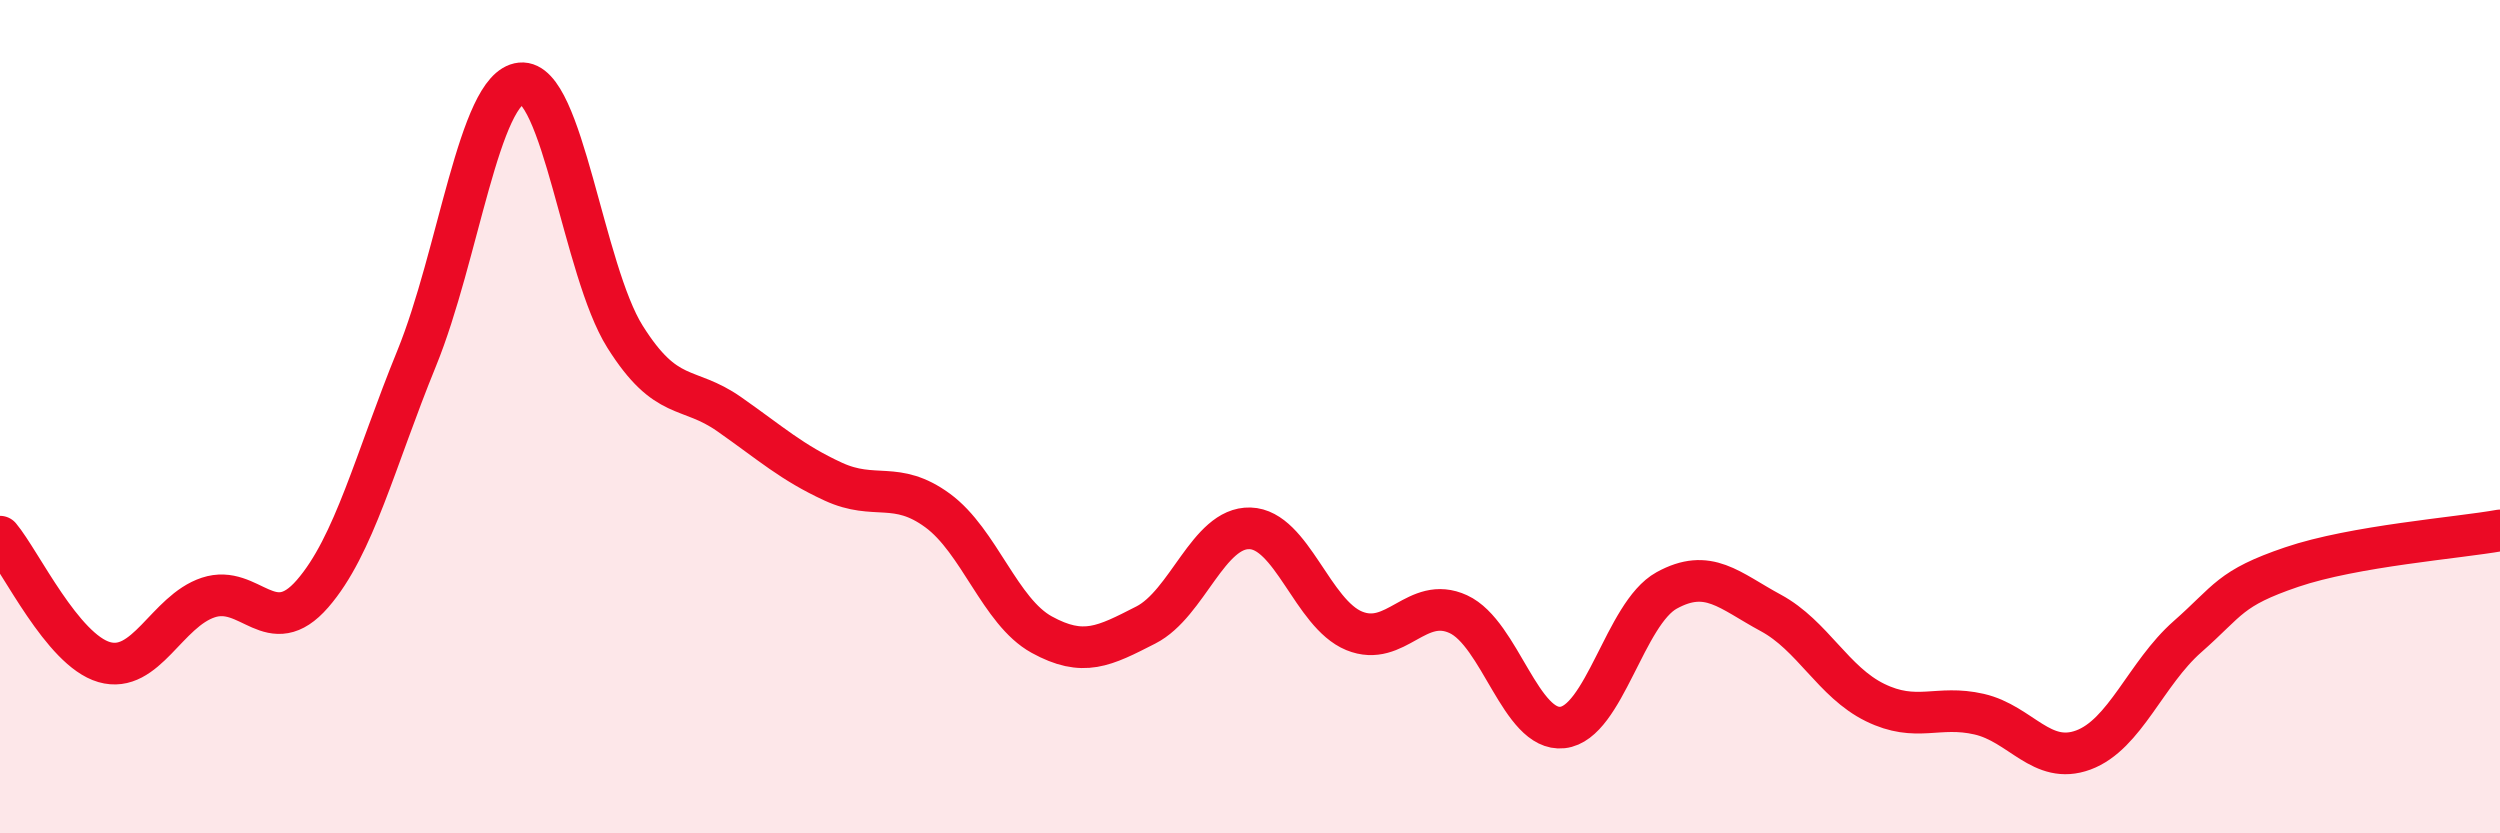 
    <svg width="60" height="20" viewBox="0 0 60 20" xmlns="http://www.w3.org/2000/svg">
      <path
        d="M 0,12.88 C 0.5,13.48 1.5,15.6 2.5,15.89 C 3.5,16.18 4,14.67 5,14.34 C 6,14.01 6.5,15.4 7.5,14.25 C 8.5,13.1 9,11.05 10,8.6 C 11,6.15 11.5,2.1 12.5,2 C 13.5,1.9 14,6.49 15,8.08 C 16,9.67 16.5,9.24 17.5,9.94 C 18.5,10.64 19,11.1 20,11.56 C 21,12.02 21.5,11.52 22.5,12.25 C 23.5,12.98 24,14.68 25,15.23 C 26,15.78 26.5,15.51 27.5,15 C 28.5,14.49 29,12.65 30,12.68 C 31,12.71 31.5,14.73 32.5,15.14 C 33.5,15.55 34,14.28 35,14.74 C 36,15.2 36.5,17.57 37.5,17.46 C 38.5,17.35 39,14.72 40,14.17 C 41,13.62 41.5,14.17 42.5,14.71 C 43.5,15.25 44,16.37 45,16.86 C 46,17.35 46.5,16.91 47.5,17.14 C 48.5,17.37 49,18.37 50,18 C 51,17.63 51.5,16.16 52.5,15.28 C 53.5,14.4 53.5,14.12 55,13.61 C 56.5,13.1 59,12.91 60,12.73L60 20L0 20Z"
        fill="#EB0A25"
        opacity="0.1"
        stroke-linecap="round"
        stroke-linejoin="round"
      />
      <path
        d="M 0,12.88 C 0.5,13.48 1.5,15.6 2.5,15.89 C 3.5,16.18 4,14.67 5,14.34 C 6,14.01 6.5,15.4 7.5,14.25 C 8.5,13.1 9,11.05 10,8.6 C 11,6.15 11.5,2.1 12.5,2 C 13.5,1.9 14,6.49 15,8.08 C 16,9.67 16.5,9.24 17.5,9.94 C 18.5,10.64 19,11.1 20,11.56 C 21,12.02 21.5,11.52 22.5,12.25 C 23.5,12.98 24,14.68 25,15.23 C 26,15.78 26.5,15.51 27.5,15 C 28.5,14.49 29,12.65 30,12.68 C 31,12.71 31.5,14.73 32.5,15.14 C 33.5,15.55 34,14.28 35,14.74 C 36,15.2 36.5,17.57 37.5,17.46 C 38.5,17.35 39,14.72 40,14.17 C 41,13.62 41.5,14.17 42.5,14.71 C 43.5,15.25 44,16.37 45,16.86 C 46,17.35 46.5,16.91 47.5,17.14 C 48.5,17.37 49,18.37 50,18 C 51,17.63 51.5,16.16 52.5,15.28 C 53.5,14.4 53.5,14.12 55,13.61 C 56.5,13.1 59,12.91 60,12.73"
        stroke="#EB0A25"
        stroke-width="1"
        fill="none"
        stroke-linecap="round"
        stroke-linejoin="round"
      />
    </svg>
  